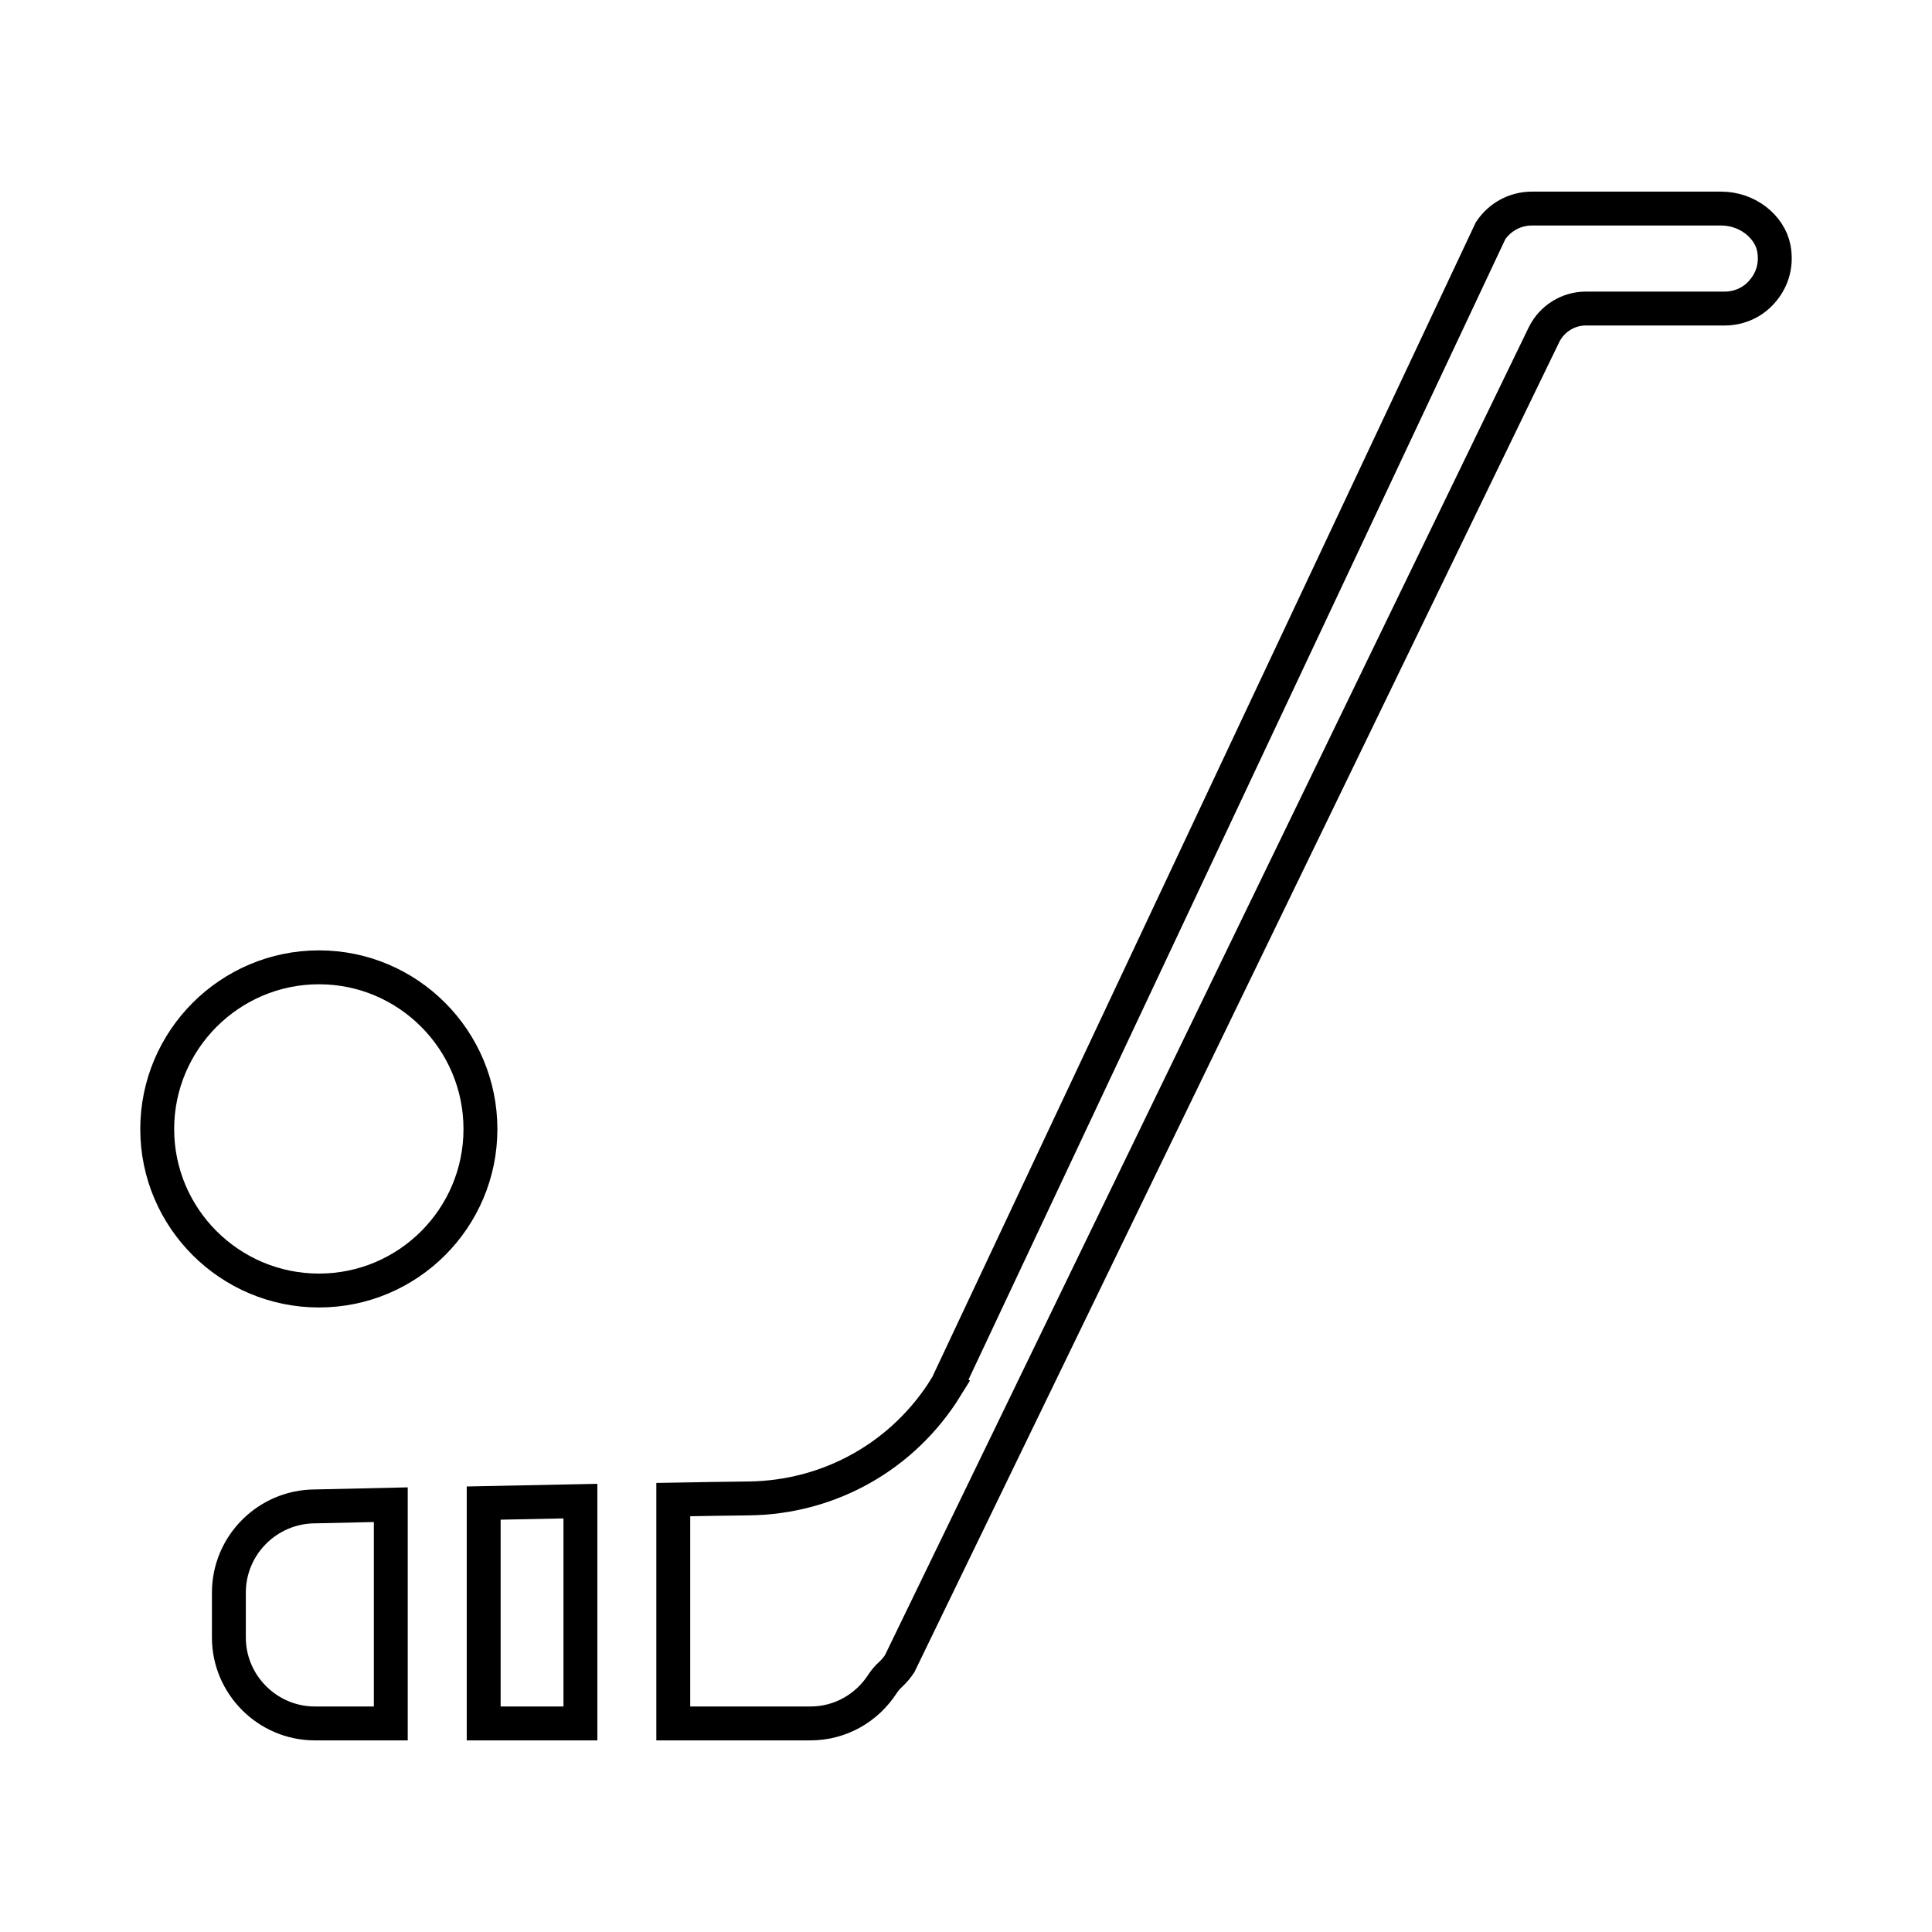 <?xml version="1.0" encoding="UTF-8"?> <svg xmlns="http://www.w3.org/2000/svg" width="114" height="114" viewBox="0 0 114 114" fill="none"><g clip-path="url(#clip0_1000_1649)"><path d="M90.389 12.307H101.56C103.123 12.307 104.421 13.379 104.667 14.646C104.839 15.562 104.613 16.439 104.044 17.123L104.038 17.132C103.482 17.817 102.655 18.206 101.769 18.206H93.574C92.527 18.206 91.575 18.809 91.113 19.733L91.108 19.744L53.084 98.172C52.941 98.386 52.775 98.591 52.554 98.799C52.371 98.961 52.241 99.122 52.13 99.276L52.115 99.298L52.1 99.32C51.149 100.813 49.55 101.693 47.828 101.693H39.728V88.485C41.331 88.457 42.843 88.43 44.185 88.416H44.186C48.965 88.36 53.319 85.902 55.831 81.834L55.829 81.833C55.884 81.746 55.938 81.644 55.981 81.538L87.952 13.616C88.503 12.793 89.41 12.307 90.389 12.307ZM23.059 101.693H18.578C15.789 101.693 13.505 99.409 13.505 96.621V93.976C13.506 91.172 15.788 88.886 18.613 88.886C18.689 88.886 20.447 88.844 23.059 88.786V101.693ZM34.248 101.693H28.54V88.691C30.359 88.653 32.305 88.614 34.248 88.575V101.693ZM18.822 57.078C24.079 57.078 28.349 61.361 28.349 66.622C28.349 71.881 24.081 76.149 18.822 76.149C13.56 76.149 9.277 71.879 9.277 66.622C9.277 61.363 13.562 57.078 18.822 57.078Z" stroke="black" stroke-width="2"></path></g><defs><clipPath id="clip0_1000_1649"><rect width="114" height="114" fill="white"></rect></clipPath></defs></svg> 